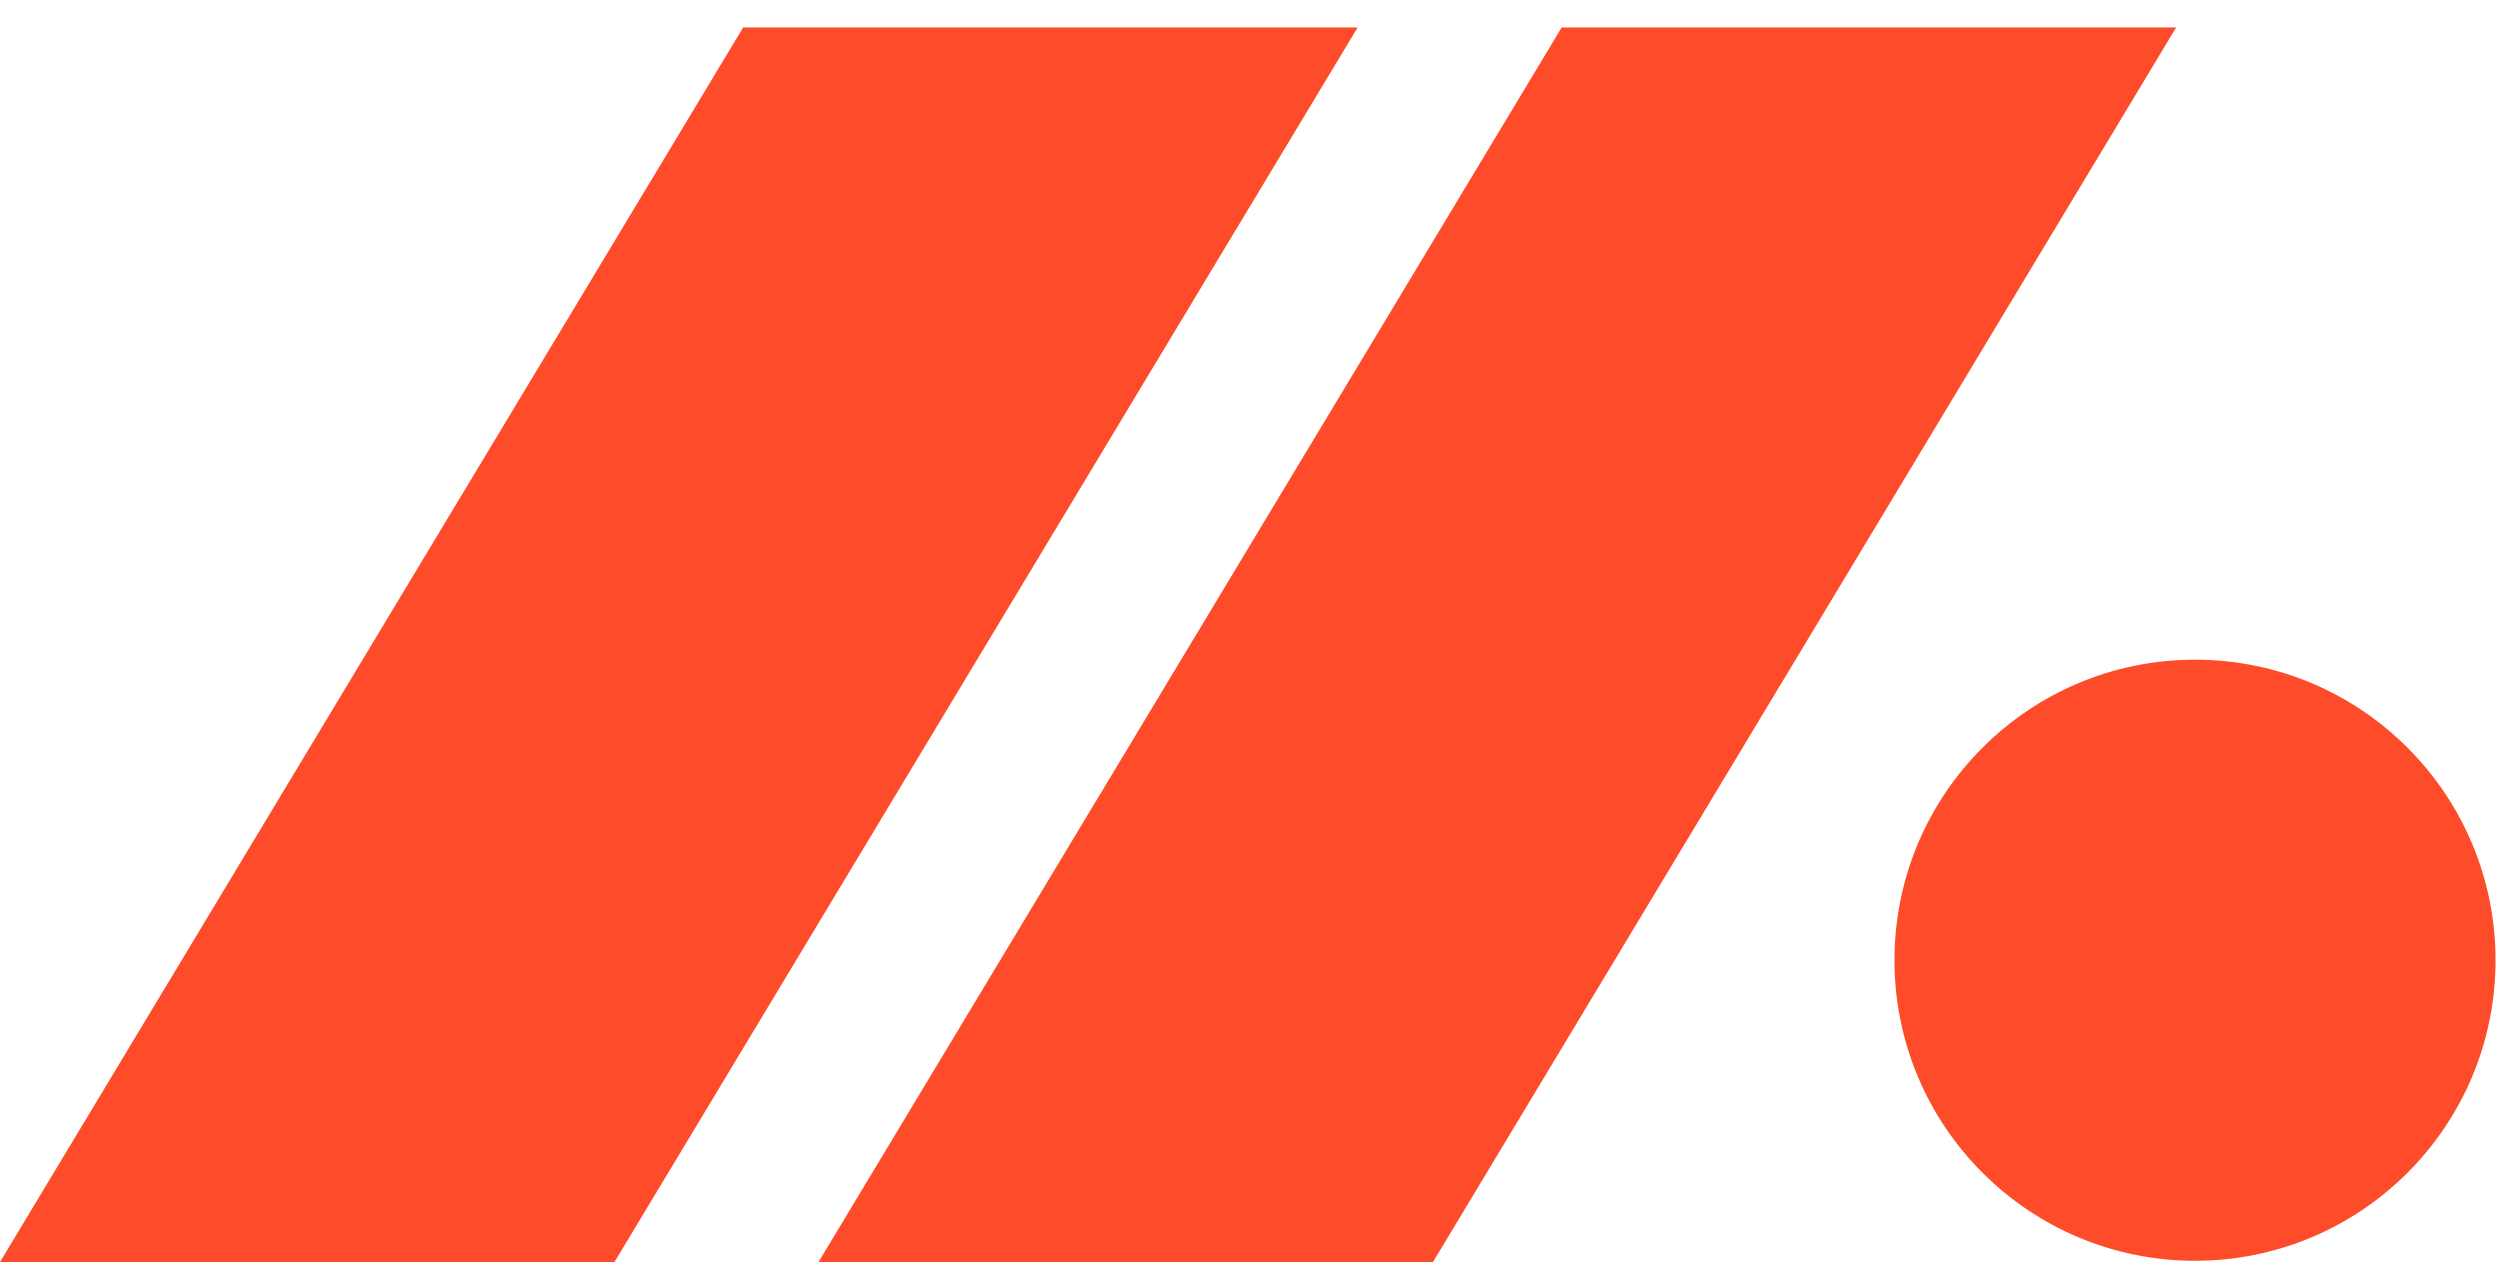 <svg width="81" height="41" viewBox="0 0 81 41" fill="none" xmlns="http://www.w3.org/2000/svg">
<path fill-rule="evenodd" clip-rule="evenodd" d="M0 40.889L19.909 40.889L43.988 0.889L24.079 0.889L0 40.889ZM26.52 40.889L46.429 40.889L70.508 0.889L50.599 0.889L26.52 40.889ZM80.856 31.111C80.856 36.489 76.496 40.849 71.118 40.849C65.74 40.849 61.381 36.489 61.381 31.111C61.381 25.733 65.74 21.374 71.118 21.374C76.496 21.374 80.856 25.733 80.856 31.111Z" fill="#FE4C2B"/>
</svg>
